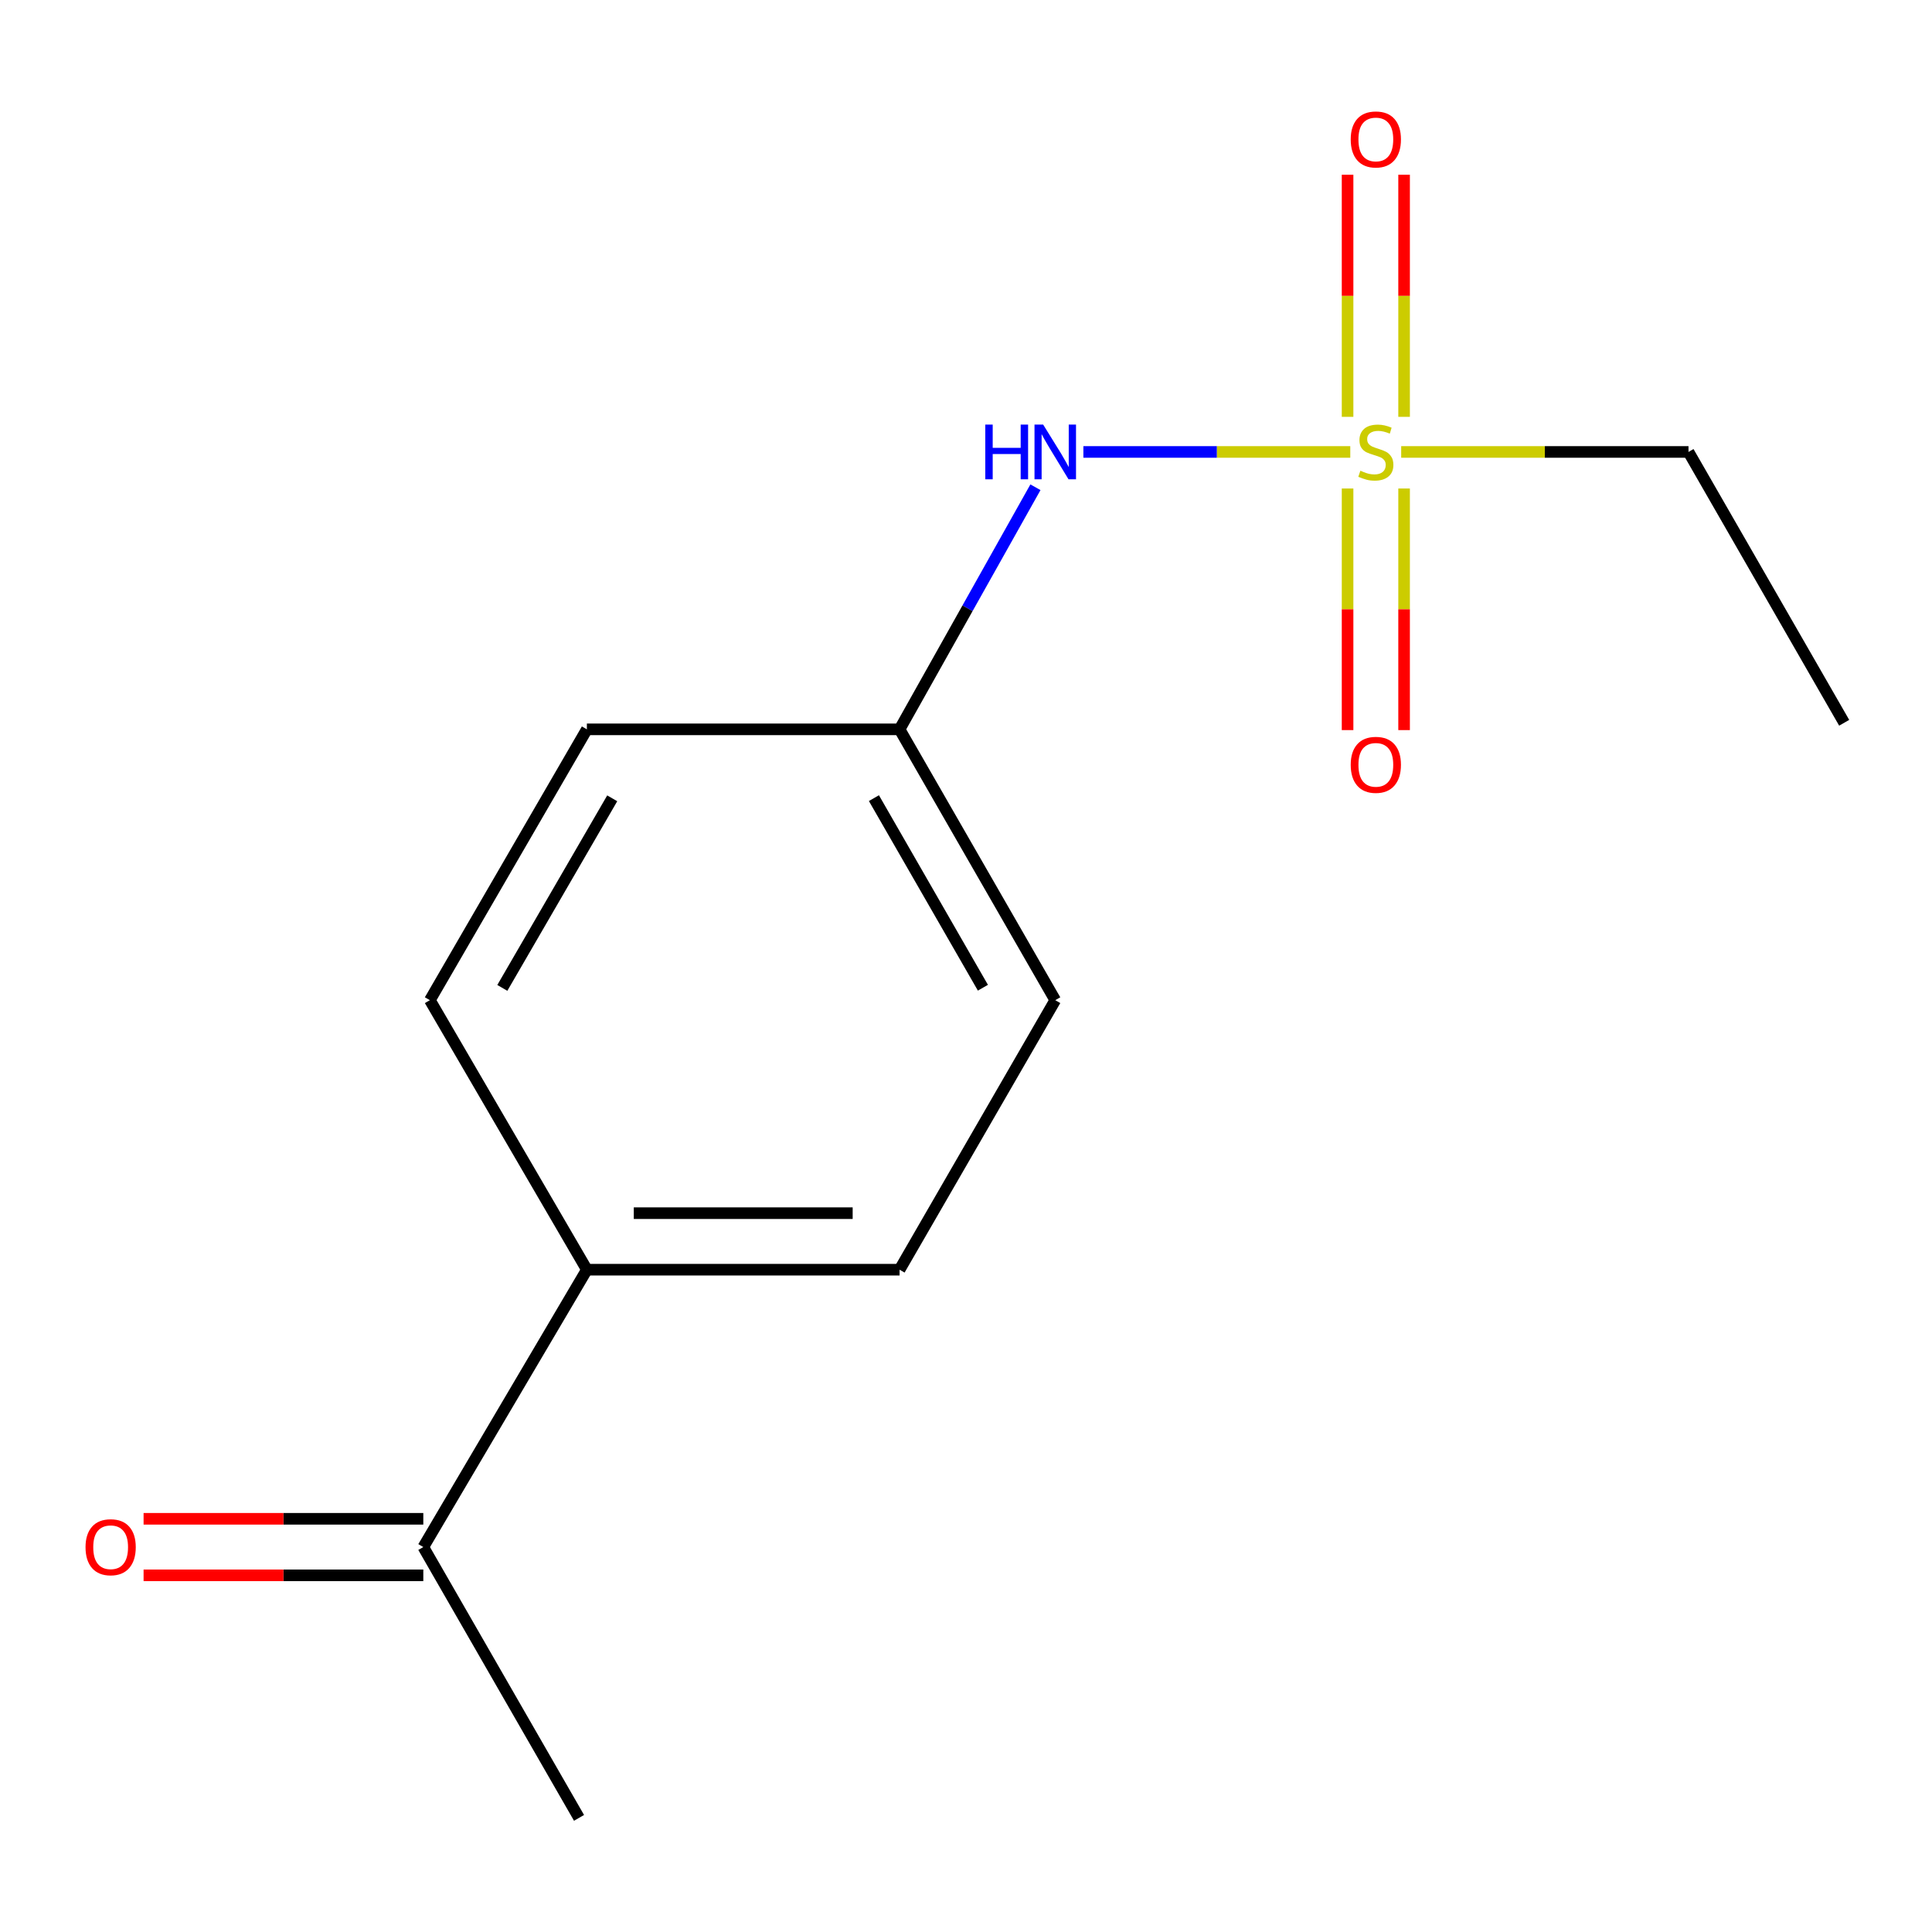 <?xml version='1.0' encoding='iso-8859-1'?>
<svg version='1.1' baseProfile='full'
              xmlns='http://www.w3.org/2000/svg'
                      xmlns:rdkit='http://www.rdkit.org/xml'
                      xmlns:xlink='http://www.w3.org/1999/xlink'
                  xml:space='preserve'
width='1000px' height='1000px' viewBox='0 0 1000 1000'>
<!-- END OF HEADER -->
<rect style='opacity:1.0;fill:#FFFFFF;stroke:none' width='1000' height='1000' x='0' y='0'> </rect>
<path class='bond-0' d='M 698.901,233.925 L 629.829,233.925' style='fill:none;fill-rule:evenodd;stroke:#CCCC00;stroke-width:6px;stroke-linecap:butt;stroke-linejoin:miter;stroke-opacity:1' />
<path class='bond-0' d='M 629.829,233.925 L 560.757,233.925' style='fill:none;fill-rule:evenodd;stroke:#0000FF;stroke-width:6px;stroke-linecap:butt;stroke-linejoin:miter;stroke-opacity:1' />
<path class='bond-1' d='M 726.757,215.76 L 726.757,153.102' style='fill:none;fill-rule:evenodd;stroke:#CCCC00;stroke-width:6px;stroke-linecap:butt;stroke-linejoin:miter;stroke-opacity:1' />
<path class='bond-1' d='M 726.757,153.102 L 726.757,90.444' style='fill:none;fill-rule:evenodd;stroke:#FF0000;stroke-width:6px;stroke-linecap:butt;stroke-linejoin:miter;stroke-opacity:1' />
<path class='bond-1' d='M 697.501,215.76 L 697.501,153.102' style='fill:none;fill-rule:evenodd;stroke:#CCCC00;stroke-width:6px;stroke-linecap:butt;stroke-linejoin:miter;stroke-opacity:1' />
<path class='bond-1' d='M 697.501,153.102 L 697.501,90.444' style='fill:none;fill-rule:evenodd;stroke:#FF0000;stroke-width:6px;stroke-linecap:butt;stroke-linejoin:miter;stroke-opacity:1' />
<path class='bond-2' d='M 697.501,252.852 L 697.501,315.375' style='fill:none;fill-rule:evenodd;stroke:#CCCC00;stroke-width:6px;stroke-linecap:butt;stroke-linejoin:miter;stroke-opacity:1' />
<path class='bond-2' d='M 697.501,315.375 L 697.501,377.898' style='fill:none;fill-rule:evenodd;stroke:#FF0000;stroke-width:6px;stroke-linecap:butt;stroke-linejoin:miter;stroke-opacity:1' />
<path class='bond-2' d='M 726.757,252.852 L 726.757,315.375' style='fill:none;fill-rule:evenodd;stroke:#CCCC00;stroke-width:6px;stroke-linecap:butt;stroke-linejoin:miter;stroke-opacity:1' />
<path class='bond-2' d='M 726.757,315.375 L 726.757,377.898' style='fill:none;fill-rule:evenodd;stroke:#FF0000;stroke-width:6px;stroke-linecap:butt;stroke-linejoin:miter;stroke-opacity:1' />
<path class='bond-9' d='M 725.255,233.925 L 799.608,233.925' style='fill:none;fill-rule:evenodd;stroke:#CCCC00;stroke-width:6px;stroke-linecap:butt;stroke-linejoin:miter;stroke-opacity:1' />
<path class='bond-9' d='M 799.608,233.925 L 873.962,233.925' style='fill:none;fill-rule:evenodd;stroke:#000000;stroke-width:6px;stroke-linecap:butt;stroke-linejoin:miter;stroke-opacity:1' />
<path class='bond-8' d='M 535.942,252.202 L 500.779,314.854' style='fill:none;fill-rule:evenodd;stroke:#0000FF;stroke-width:6px;stroke-linecap:butt;stroke-linejoin:miter;stroke-opacity:1' />
<path class='bond-8' d='M 500.779,314.854 L 465.616,377.506' style='fill:none;fill-rule:evenodd;stroke:#000000;stroke-width:6px;stroke-linecap:butt;stroke-linejoin:miter;stroke-opacity:1' />
<path class='bond-3' d='M 219.104,800.756 L 303.767,657.192' style='fill:none;fill-rule:evenodd;stroke:#000000;stroke-width:6px;stroke-linecap:butt;stroke-linejoin:miter;stroke-opacity:1' />
<path class='bond-5' d='M 219.104,786.128 L 146.71,786.128' style='fill:none;fill-rule:evenodd;stroke:#000000;stroke-width:6px;stroke-linecap:butt;stroke-linejoin:miter;stroke-opacity:1' />
<path class='bond-5' d='M 146.71,786.128 L 74.317,786.128' style='fill:none;fill-rule:evenodd;stroke:#FF0000;stroke-width:6px;stroke-linecap:butt;stroke-linejoin:miter;stroke-opacity:1' />
<path class='bond-5' d='M 219.104,815.384 L 146.71,815.384' style='fill:none;fill-rule:evenodd;stroke:#000000;stroke-width:6px;stroke-linecap:butt;stroke-linejoin:miter;stroke-opacity:1' />
<path class='bond-5' d='M 146.71,815.384 L 74.317,815.384' style='fill:none;fill-rule:evenodd;stroke:#FF0000;stroke-width:6px;stroke-linecap:butt;stroke-linejoin:miter;stroke-opacity:1' />
<path class='bond-12' d='M 219.104,800.756 L 299.704,940.924' style='fill:none;fill-rule:evenodd;stroke:#000000;stroke-width:6px;stroke-linecap:butt;stroke-linejoin:miter;stroke-opacity:1' />
<path class='bond-4' d='M 303.767,657.192 L 465.616,657.192' style='fill:none;fill-rule:evenodd;stroke:#000000;stroke-width:6px;stroke-linecap:butt;stroke-linejoin:miter;stroke-opacity:1' />
<path class='bond-4' d='M 328.044,627.936 L 441.339,627.936' style='fill:none;fill-rule:evenodd;stroke:#000000;stroke-width:6px;stroke-linecap:butt;stroke-linejoin:miter;stroke-opacity:1' />
<path class='bond-14' d='M 303.767,657.192 L 222.501,517.69' style='fill:none;fill-rule:evenodd;stroke:#000000;stroke-width:6px;stroke-linecap:butt;stroke-linejoin:miter;stroke-opacity:1' />
<path class='bond-6' d='M 465.616,657.192 L 546.2,517.69' style='fill:none;fill-rule:evenodd;stroke:#000000;stroke-width:6px;stroke-linecap:butt;stroke-linejoin:miter;stroke-opacity:1' />
<path class='bond-7' d='M 222.501,517.69 L 303.767,377.506' style='fill:none;fill-rule:evenodd;stroke:#000000;stroke-width:6px;stroke-linecap:butt;stroke-linejoin:miter;stroke-opacity:1' />
<path class='bond-7' d='M 260.001,511.335 L 316.887,413.207' style='fill:none;fill-rule:evenodd;stroke:#000000;stroke-width:6px;stroke-linecap:butt;stroke-linejoin:miter;stroke-opacity:1' />
<path class='bond-10' d='M 465.616,377.506 L 303.767,377.506' style='fill:none;fill-rule:evenodd;stroke:#000000;stroke-width:6px;stroke-linecap:butt;stroke-linejoin:miter;stroke-opacity:1' />
<path class='bond-11' d='M 465.616,377.506 L 546.2,517.69' style='fill:none;fill-rule:evenodd;stroke:#000000;stroke-width:6px;stroke-linecap:butt;stroke-linejoin:miter;stroke-opacity:1' />
<path class='bond-11' d='M 452.34,413.114 L 508.749,511.243' style='fill:none;fill-rule:evenodd;stroke:#000000;stroke-width:6px;stroke-linecap:butt;stroke-linejoin:miter;stroke-opacity:1' />
<path class='bond-13' d='M 873.962,233.925 L 954.545,374.109' style='fill:none;fill-rule:evenodd;stroke:#000000;stroke-width:6px;stroke-linecap:butt;stroke-linejoin:miter;stroke-opacity:1' />
<path  class='atom-0' d='M 704.129 243.645
Q 704.449 243.765, 705.769 244.325
Q 707.089 244.885, 708.529 245.245
Q 710.009 245.565, 711.449 245.565
Q 714.129 245.565, 715.689 244.285
Q 717.249 242.965, 717.249 240.685
Q 717.249 239.125, 716.449 238.165
Q 715.689 237.205, 714.489 236.685
Q 713.289 236.165, 711.289 235.565
Q 708.769 234.805, 707.249 234.085
Q 705.769 233.365, 704.689 231.845
Q 703.649 230.325, 703.649 227.765
Q 703.649 224.205, 706.049 222.005
Q 708.489 219.805, 713.289 219.805
Q 716.569 219.805, 720.289 221.365
L 719.369 224.445
Q 715.969 223.045, 713.409 223.045
Q 710.649 223.045, 709.129 224.205
Q 707.609 225.325, 707.649 227.285
Q 707.649 228.805, 708.409 229.725
Q 709.209 230.645, 710.329 231.165
Q 711.489 231.685, 713.409 232.285
Q 715.969 233.085, 717.489 233.885
Q 719.009 234.685, 720.089 236.325
Q 721.209 237.925, 721.209 240.685
Q 721.209 244.605, 718.569 246.725
Q 715.969 248.805, 711.609 248.805
Q 709.089 248.805, 707.169 248.245
Q 705.289 247.725, 703.049 246.805
L 704.129 243.645
' fill='#CCCC00'/>
<path  class='atom-1' d='M 509.98 219.765
L 513.82 219.765
L 513.82 231.805
L 528.3 231.805
L 528.3 219.765
L 532.14 219.765
L 532.14 248.085
L 528.3 248.085
L 528.3 235.005
L 513.82 235.005
L 513.82 248.085
L 509.98 248.085
L 509.98 219.765
' fill='#0000FF'/>
<path  class='atom-1' d='M 539.94 219.765
L 549.22 234.765
Q 550.14 236.245, 551.62 238.925
Q 553.1 241.605, 553.18 241.765
L 553.18 219.765
L 556.94 219.765
L 556.94 248.085
L 553.06 248.085
L 543.1 231.685
Q 541.94 229.765, 540.7 227.565
Q 539.5 225.365, 539.14 224.685
L 539.14 248.085
L 535.46 248.085
L 535.46 219.765
L 539.94 219.765
' fill='#0000FF'/>
<path  class='atom-2' d='M 699.129 72.172
Q 699.129 65.372, 702.489 61.572
Q 705.849 57.772, 712.129 57.772
Q 718.409 57.772, 721.769 61.572
Q 725.129 65.372, 725.129 72.172
Q 725.129 79.052, 721.729 82.972
Q 718.329 86.852, 712.129 86.852
Q 705.889 86.852, 702.489 82.972
Q 699.129 79.092, 699.129 72.172
M 712.129 83.652
Q 716.449 83.652, 718.769 80.772
Q 721.129 77.852, 721.129 72.172
Q 721.129 66.612, 718.769 63.812
Q 716.449 60.972, 712.129 60.972
Q 707.809 60.972, 705.449 63.772
Q 703.129 66.572, 703.129 72.172
Q 703.129 77.892, 705.449 80.772
Q 707.809 83.652, 712.129 83.652
' fill='#FF0000'/>
<path  class='atom-3' d='M 699.129 395.871
Q 699.129 389.071, 702.489 385.271
Q 705.849 381.471, 712.129 381.471
Q 718.409 381.471, 721.769 385.271
Q 725.129 389.071, 725.129 395.871
Q 725.129 402.751, 721.729 406.671
Q 718.329 410.551, 712.129 410.551
Q 705.889 410.551, 702.489 406.671
Q 699.129 402.791, 699.129 395.871
M 712.129 407.351
Q 716.449 407.351, 718.769 404.471
Q 721.129 401.551, 721.129 395.871
Q 721.129 390.311, 718.769 387.511
Q 716.449 384.671, 712.129 384.671
Q 707.809 384.671, 705.449 387.471
Q 703.129 390.271, 703.129 395.871
Q 703.129 401.591, 705.449 404.471
Q 707.809 407.351, 712.129 407.351
' fill='#FF0000'/>
<path  class='atom-6' d='M 44.271 800.836
Q 44.271 794.036, 47.631 790.236
Q 50.991 786.436, 57.271 786.436
Q 63.551 786.436, 66.911 790.236
Q 70.271 794.036, 70.271 800.836
Q 70.271 807.716, 66.871 811.636
Q 63.471 815.516, 57.271 815.516
Q 51.031 815.516, 47.631 811.636
Q 44.271 807.756, 44.271 800.836
M 57.271 812.316
Q 61.591 812.316, 63.911 809.436
Q 66.271 806.516, 66.271 800.836
Q 66.271 795.276, 63.911 792.476
Q 61.591 789.636, 57.271 789.636
Q 52.951 789.636, 50.591 792.436
Q 48.271 795.236, 48.271 800.836
Q 48.271 806.556, 50.591 809.436
Q 52.951 812.316, 57.271 812.316
' fill='#FF0000'/>
</svg>
